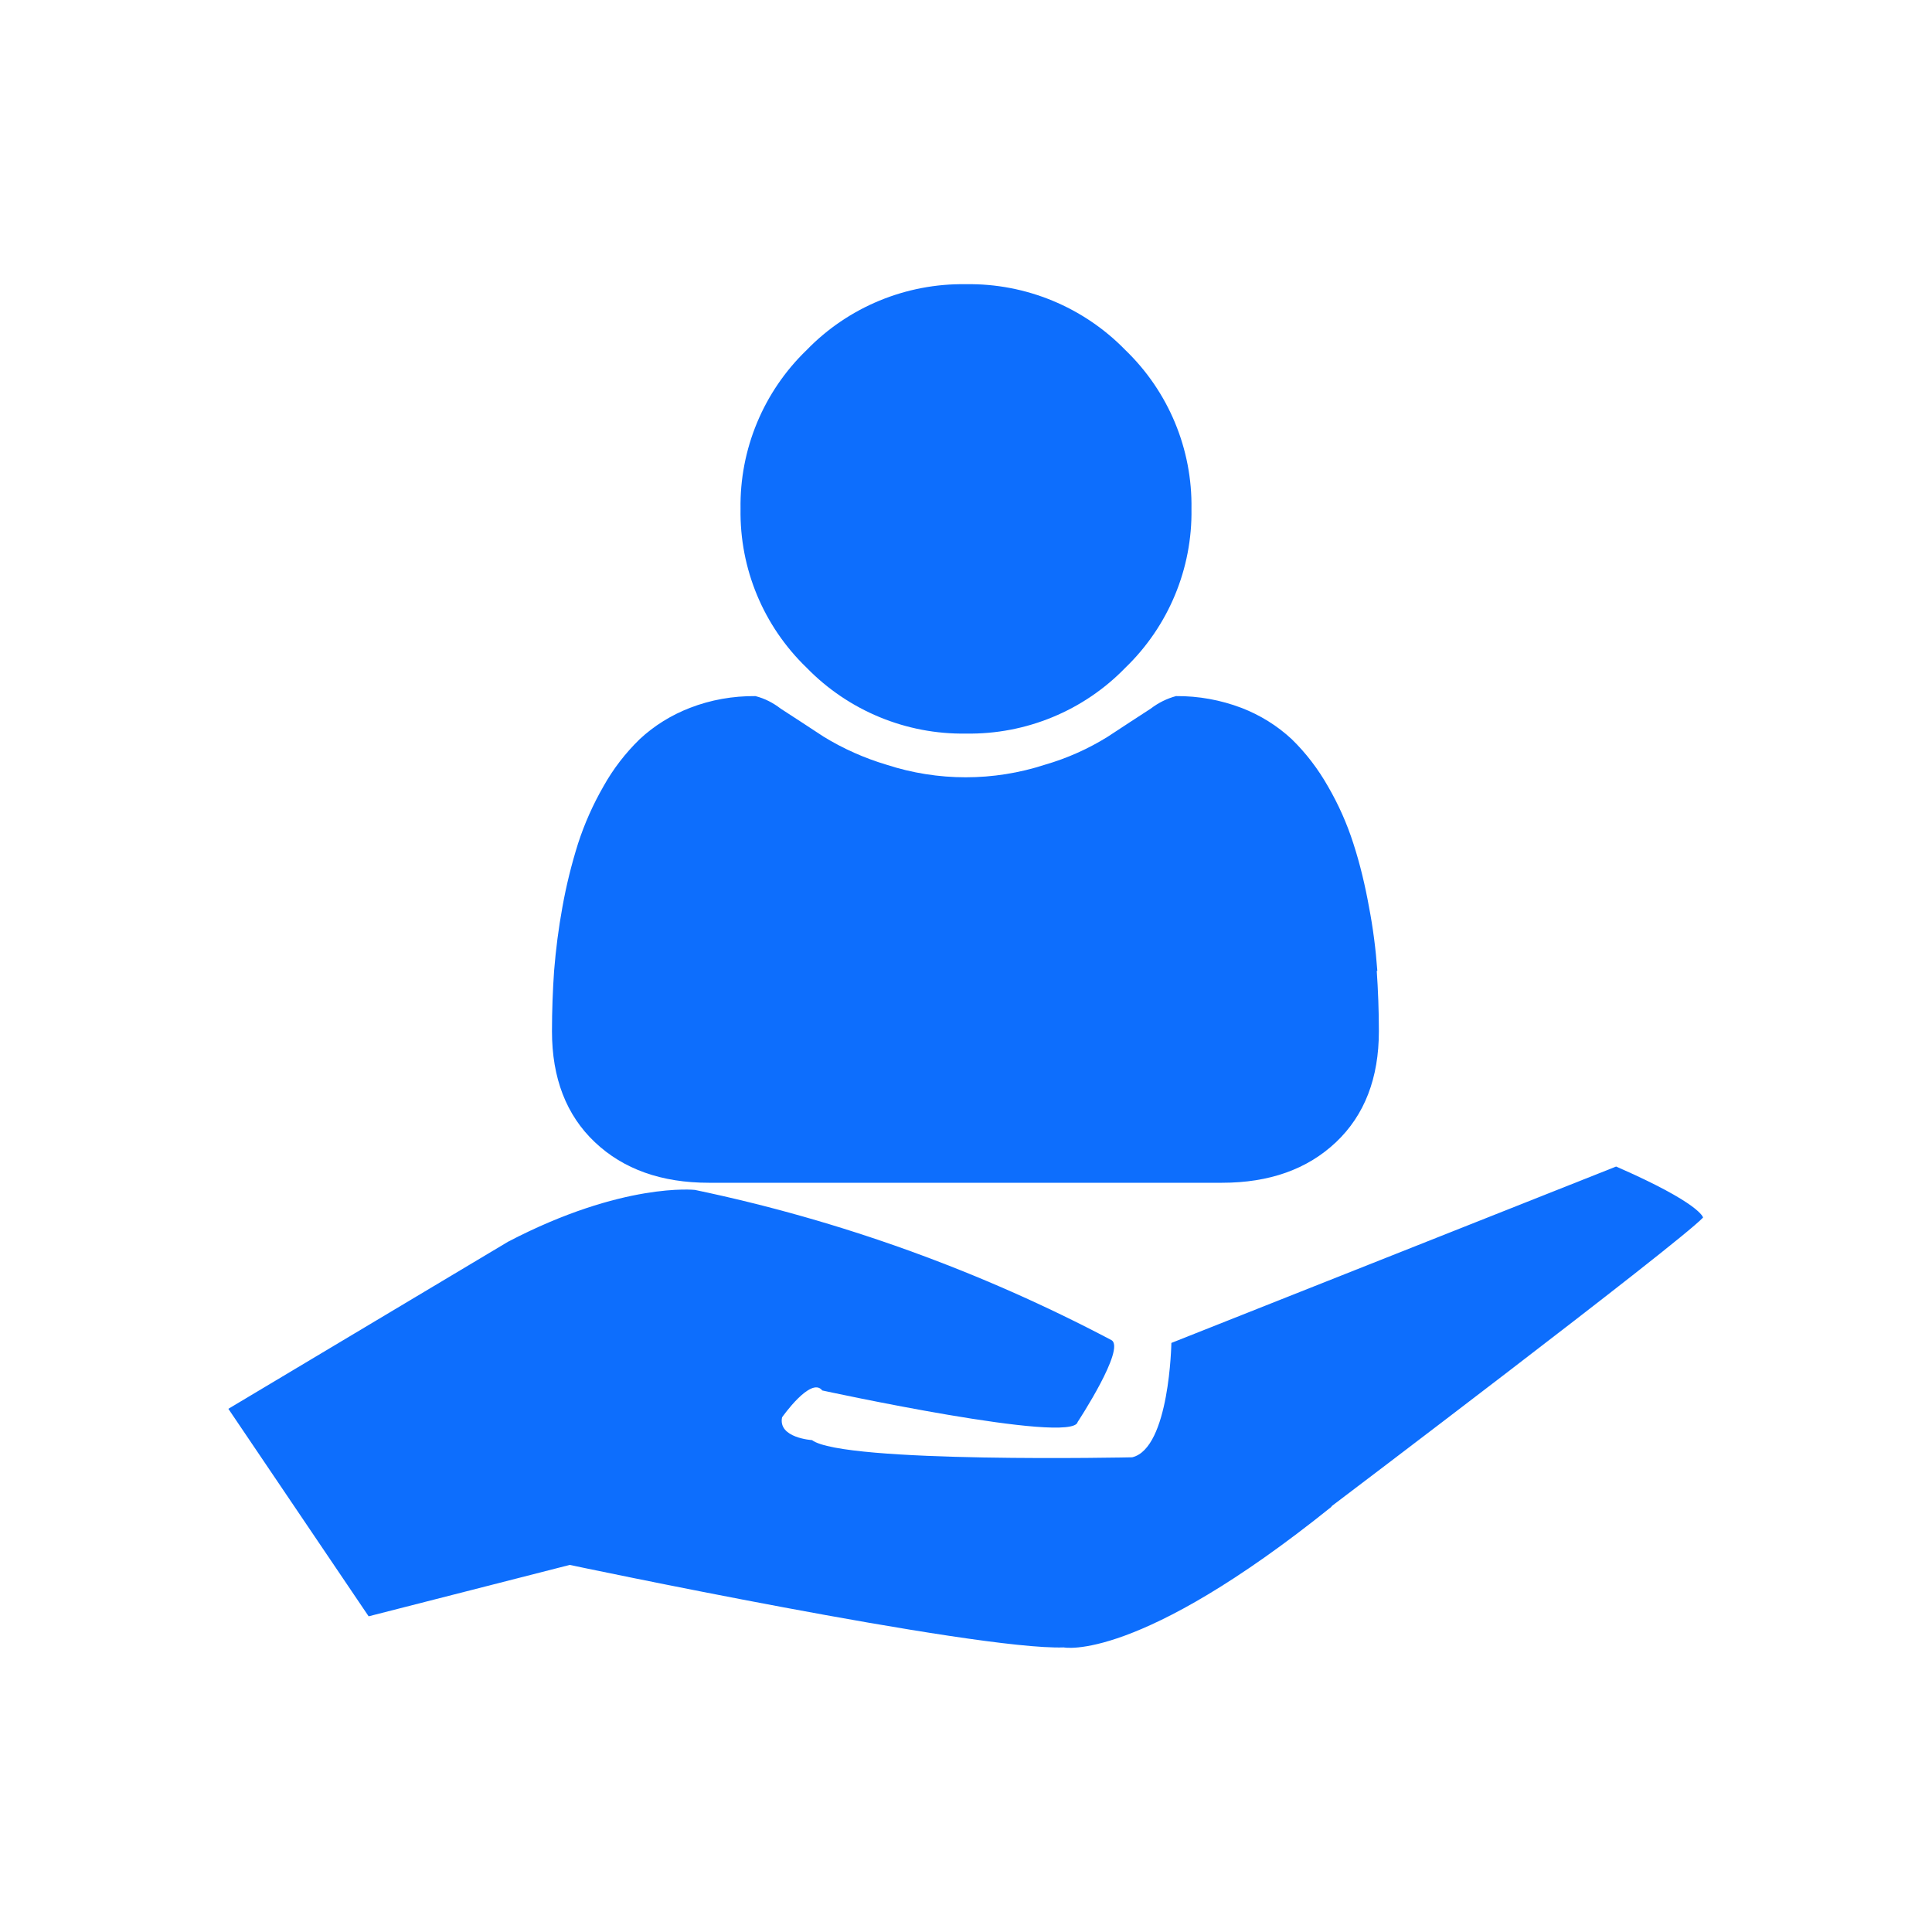 <?xml version="1.0" encoding="UTF-8"?>
<svg id="retain" xmlns="http://www.w3.org/2000/svg" viewBox="0 0 100 100">
  <path d="m71.29,50.25c-.08-1.11-.22-2.21-.43-3.3-.2-1.11-.46-2.21-.81-3.29-.33-1.03-.77-2.02-1.31-2.95-.51-.9-1.14-1.73-1.88-2.45-.75-.7-1.64-1.25-2.6-1.62-1.08-.41-2.23-.62-3.39-.61-.48.13-.92.35-1.31.65-.67.43-1.41.92-2.22,1.45-1.01.63-2.11,1.12-3.25,1.45-2.67.87-5.54.87-8.21,0-1.14-.34-2.24-.83-3.25-1.45-.81-.53-1.55-1.02-2.22-1.45-.39-.3-.83-.53-1.31-.65-1.16-.01-2.31.19-3.39.61-.96.37-1.85.92-2.6,1.62-.74.72-1.38,1.55-1.88,2.45-.54.94-.98,1.93-1.31,2.95-.34,1.08-.61,2.17-.81,3.29-.2,1.09-.34,2.19-.43,3.3-.07,1.02-.11,2.06-.11,3.13,0,2.42.74,4.34,2.22,5.74,1.48,1.4,3.45,2.1,5.9,2.1h26.56c2.45,0,4.42-.7,5.9-2.1,1.48-1.4,2.22-3.32,2.22-5.74,0-1.07-.04-2.11-.11-3.13ZM50,14.71c-3.1-.05-6.09,1.18-8.25,3.41-2.23,2.15-3.47,5.13-3.42,8.22-.05,3.1,1.19,6.07,3.42,8.22,2.16,2.22,5.15,3.46,8.25,3.41,3.1.05,6.09-1.18,8.25-3.41,2.23-2.15,3.47-5.13,3.42-8.22.05-3.1-1.19-6.07-3.42-8.22-2.16-2.22-5.15-3.46-8.25-3.41Z" fill="#0d6efd" fill-rule="evenodd"/>
  <path d="m68.93,77.98c-10.06,8.09-13.87,7.29-13.87,7.29-4.59.16-25.57-4.27-25.57-4.27l-10.41,2.66-7.26-10.74,14.48-8.65c5.94-3.1,9.67-2.68,9.67-2.68,7.51,1.57,14.77,4.19,21.55,7.77.78.41-1.74,4.24-1.74,4.24-.25,1.19-13.22-1.63-13.22-1.63-.58-.75-2.08,1.39-2.08,1.39-.22,1.07,1.55,1.18,1.55,1.18,1.6,1.21,16.57.89,16.57.89,1.94-.46,2.03-5.92,2.03-5.92l23.02-9.13c4.4,1.92,4.5,2.64,4.5,2.64-1.27,1.35-19.24,14.95-19.24,14.95Z" fill="#0d6efd" fill-rule="evenodd"/>
</svg>